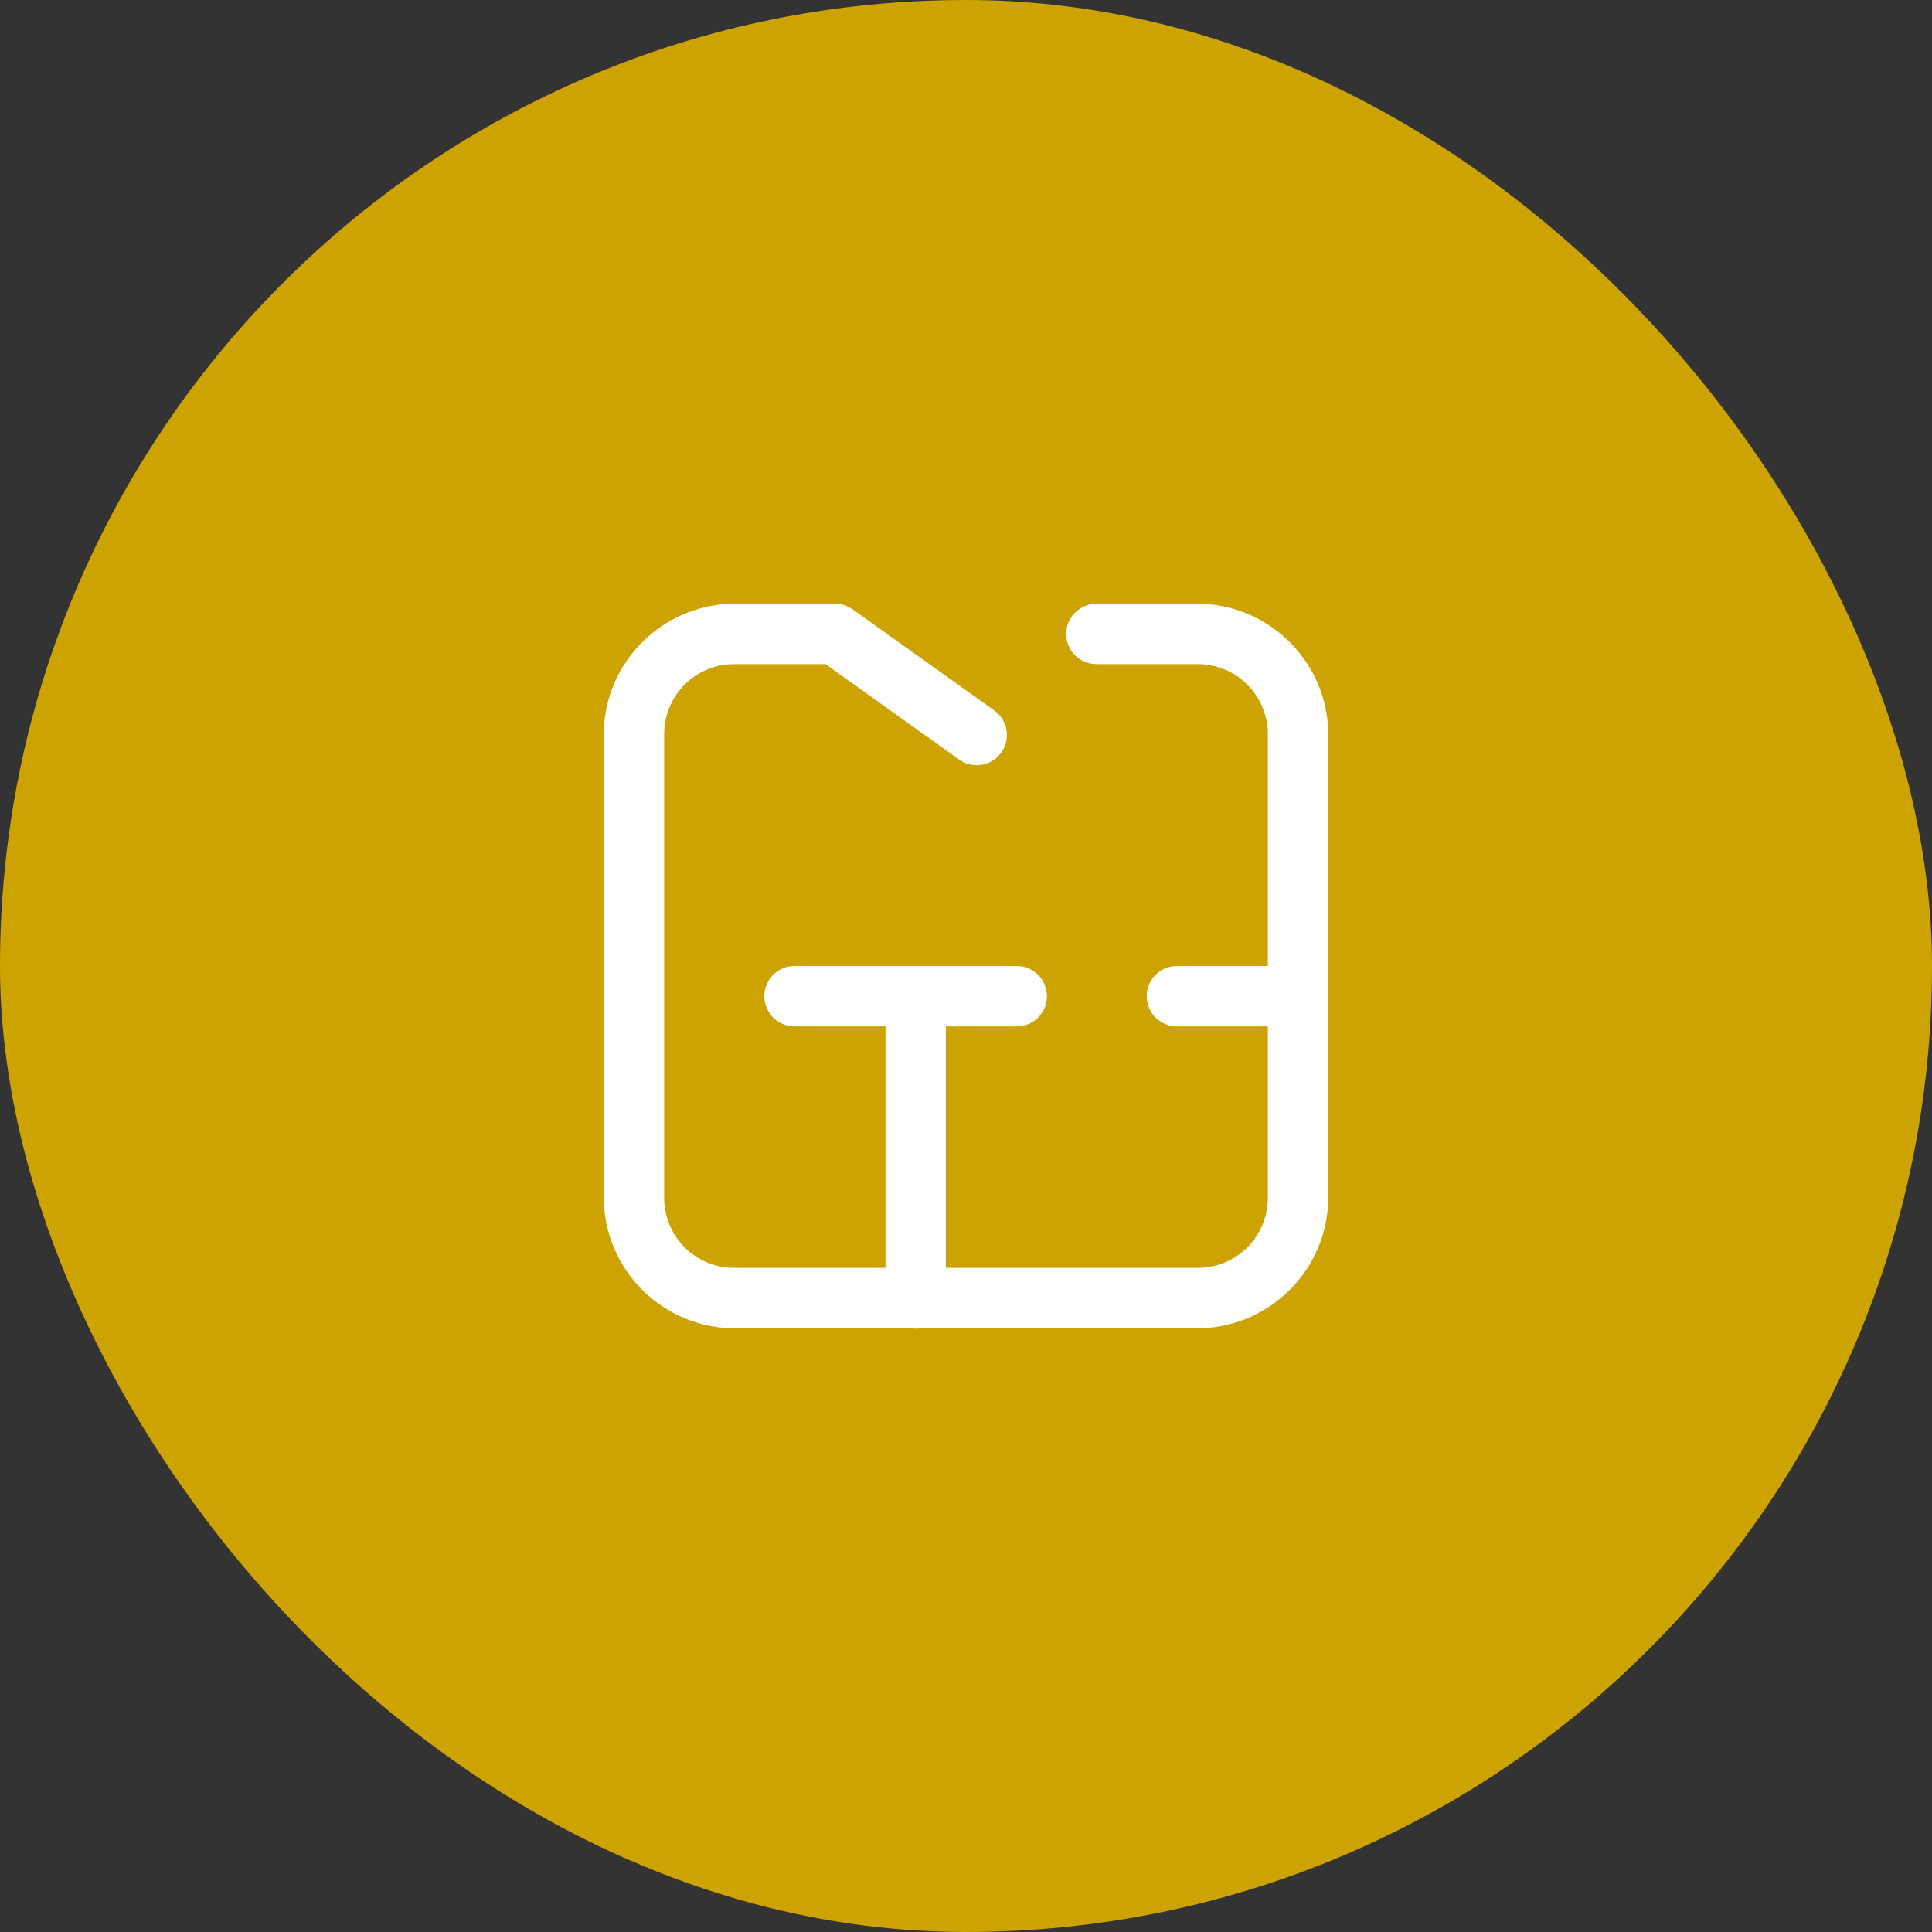 <?xml version="1.0" encoding="UTF-8"?> <svg xmlns="http://www.w3.org/2000/svg" width="64" height="64" viewBox="0 0 64 64" fill="none"><rect x="0" y="0" width="64" height="64" fill="#333333" stroke="none"/> <rect width="64" height="64" rx="32" fill="#CCA300"></rect> <path d="M24.333 20C21.952 20 20 21.952 20 24.333V39.667C20 42.048 21.952 44 24.333 44H30.169C30.277 44.018 30.386 44.018 30.494 44H39.667C42.048 44 44 42.048 44 39.667V24.333C44 21.952 42.048 20 39.667 20H36.333C36.201 19.998 36.069 20.023 35.946 20.072C35.823 20.122 35.711 20.195 35.617 20.288C35.523 20.381 35.448 20.492 35.397 20.614C35.345 20.736 35.319 20.868 35.319 21C35.319 21.133 35.345 21.264 35.397 21.386C35.448 21.508 35.523 21.619 35.617 21.712C35.711 21.805 35.823 21.879 35.946 21.928C36.069 21.977 36.201 22.002 36.333 22H39.667C40.967 22 42 23.033 42 24.333V32H39C38.867 31.998 38.736 32.023 38.613 32.072C38.49 32.121 38.378 32.195 38.284 32.288C38.189 32.381 38.114 32.492 38.063 32.614C38.012 32.736 37.986 32.868 37.986 33C37.986 33.133 38.012 33.264 38.063 33.386C38.114 33.508 38.189 33.619 38.284 33.712C38.378 33.805 38.49 33.879 38.613 33.928C38.736 33.977 38.867 34.002 39 34H42V39.667C42 40.967 40.967 42 39.667 42H31.333V34H33.667C33.799 34.002 33.931 33.977 34.054 33.928C34.177 33.879 34.289 33.805 34.383 33.712C34.477 33.619 34.552 33.508 34.603 33.386C34.655 33.264 34.681 33.133 34.681 33C34.681 32.868 34.655 32.736 34.603 32.614C34.552 32.492 34.477 32.381 34.383 32.288C34.289 32.195 34.177 32.121 34.054 32.072C33.931 32.023 33.799 31.998 33.667 32H26.333C26.201 31.998 26.069 32.023 25.946 32.072C25.823 32.121 25.711 32.195 25.617 32.288C25.523 32.381 25.448 32.492 25.397 32.614C25.345 32.736 25.319 32.868 25.319 33C25.319 33.133 25.345 33.264 25.397 33.386C25.448 33.508 25.523 33.619 25.617 33.712C25.711 33.805 25.823 33.879 25.946 33.928C26.069 33.977 26.201 34.002 26.333 34H29.333V42H24.333C23.033 42 22 40.967 22 39.667V24.333C22 23.033 23.033 22 24.333 22H27.346L31.753 25.147C31.859 25.228 31.981 25.286 32.11 25.318C32.24 25.351 32.375 25.357 32.507 25.337C32.639 25.317 32.765 25.27 32.879 25.2C32.992 25.13 33.091 25.038 33.169 24.93C33.246 24.821 33.301 24.698 33.33 24.567C33.36 24.437 33.362 24.302 33.339 24.171C33.315 24.04 33.265 23.914 33.192 23.802C33.119 23.69 33.025 23.594 32.914 23.52L28.247 20.186C28.078 20.065 27.875 20 27.667 20H24.333Z" fill="white"></path> </svg> 